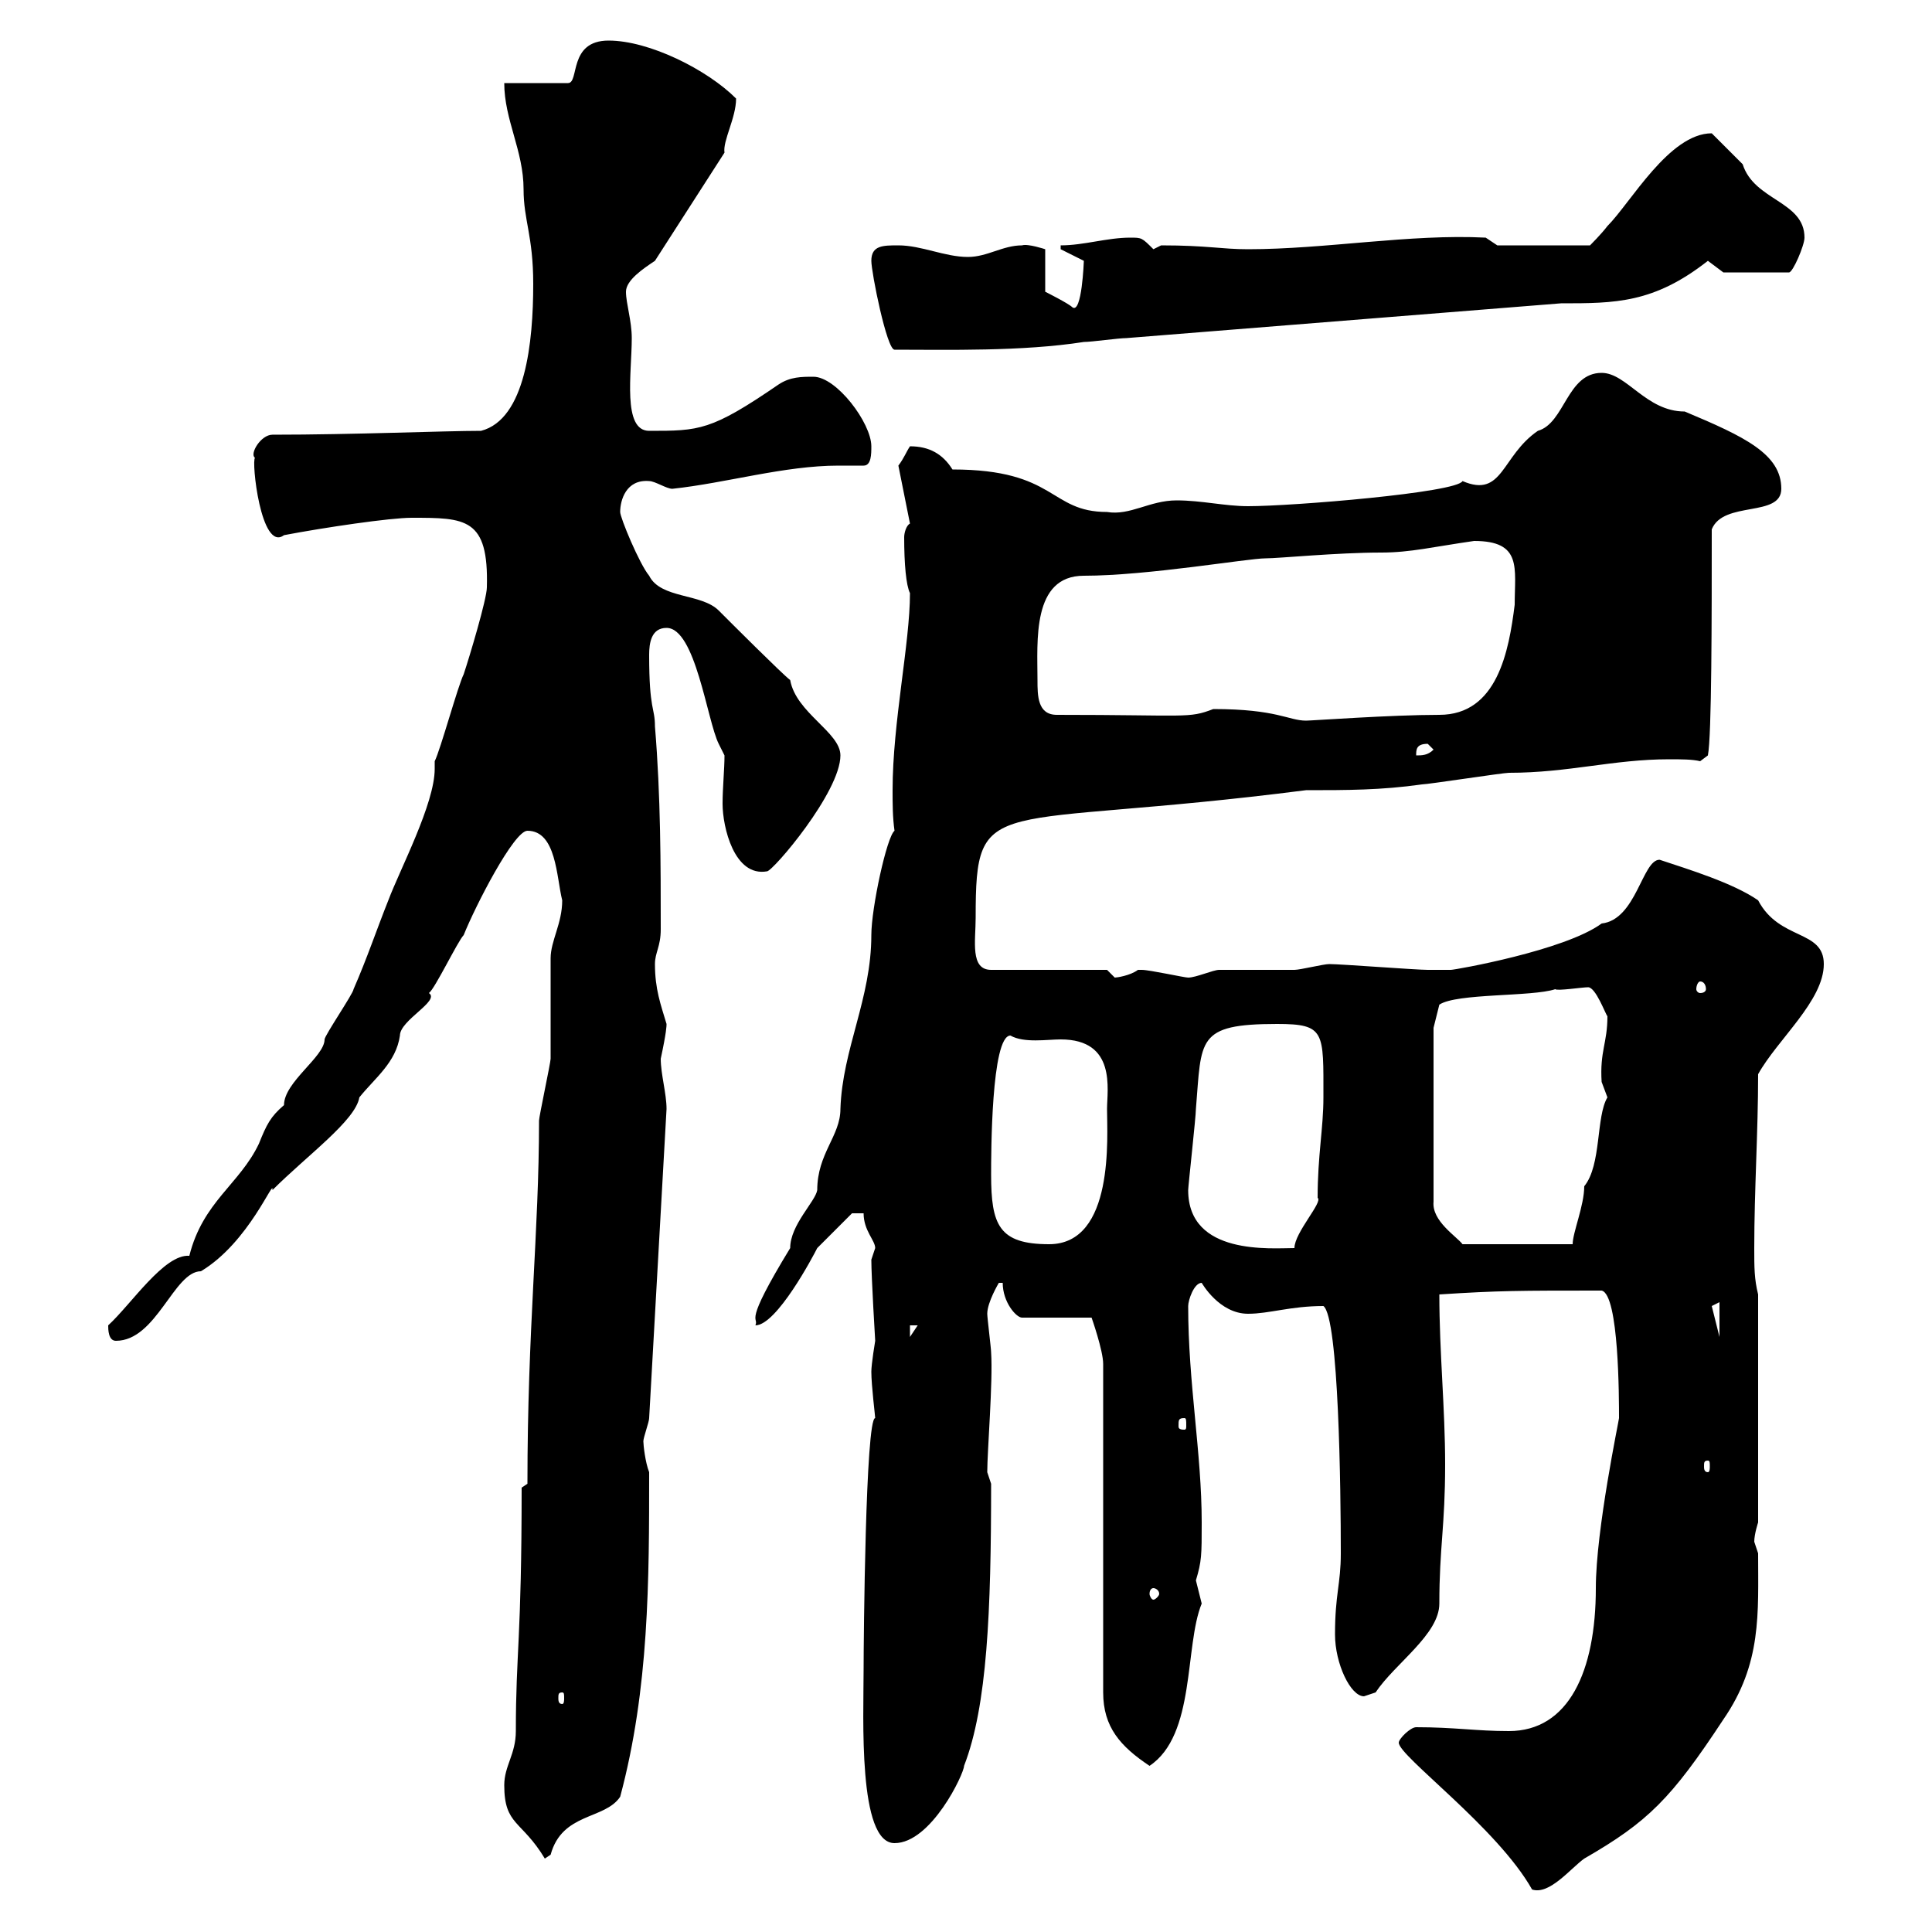 <svg xmlns="http://www.w3.org/2000/svg" xmlns:xlink="http://www.w3.org/1999/xlink" width="300" height="300"><path d="M217.20 270.60C217.20 272.70 232.50 283.80 237.90 293.40C240.60 294.30 243.90 290.10 246 288.60C255.90 282.90 259.50 279.30 267.60 267C273.60 258.30 273 250.50 273 241.20C273 241.20 272.40 239.40 272.40 239.40C272.40 238.20 273 236.40 273 236.40L273 201C272.40 198.60 272.40 196.80 272.40 193.80C272.40 184.80 273 175.80 273 166.80C276 161.40 283.20 155.40 283.20 149.70C283.20 144.30 276.30 146.10 273 139.80C269.10 137.10 262.20 135 257.70 133.50C255 133.50 254.10 142.80 248.70 143.40C243 147.60 225.90 150.60 225.30 150.60C225.30 150.60 222.60 150.60 221.70 150.60C219.90 150.60 208.20 149.70 206.40 149.70C205.50 149.70 201.90 150.60 201 150.60C200.10 150.60 190.20 150.60 189.30 150.60C188.40 150.60 185.70 151.80 184.50 151.80C183.90 151.80 178.50 150.60 177.30 150.60C177.30 150.60 177.30 150.60 176.70 150.60C175.50 151.50 173.40 151.80 173.10 151.80C173.10 151.80 171.90 150.60 171.90 150.60L153.90 150.60C150.60 150.60 151.50 146.10 151.50 142.50C151.50 122.70 153.60 129 202.80 122.70C209.10 122.70 214.50 122.70 220.80 121.80C221.70 121.80 233.40 120 234.30 120C243.60 120 250.50 117.90 259.20 117.90C261 117.90 262.80 117.90 264 118.20L265.20 117.30C265.80 114.30 265.80 95.70 265.80 82.20C267.60 77.70 276.60 80.40 276.60 75.90C276.60 70.50 270.90 67.80 261.60 63.90C255.60 63.90 252.60 57.90 248.70 57.90C243.30 57.90 243 65.70 238.80 66.90C233.10 70.80 233.40 77.40 227.10 74.70C226.20 76.50 200.70 78.60 193.80 78.60C190.20 78.60 186.60 77.70 182.70 77.70C178.50 77.70 175.50 80.10 171.90 79.50C162.90 79.50 164.10 72.90 147.90 72.90C146.40 70.50 144.30 69.30 141.30 69.30C140.70 70.20 140.40 71.10 139.50 72.30L141.30 81.30C140.70 81.60 140.40 82.80 140.40 83.40C140.40 87.60 140.70 90.90 141.30 92.10C141.30 99.90 138.60 112.20 138.60 122.70C138.60 124.80 138.60 126.90 138.90 129C137.70 129.90 135.30 141 135.30 145.20C135.30 155.10 130.80 162.90 130.50 172.20C130.50 176.40 126.90 179.10 126.90 184.80C126.60 186.60 122.70 190.20 122.70 193.80C115.20 206.10 117.90 204.30 117.30 205.80C120.60 205.80 126.30 195 126.90 193.80C128.70 192 132.30 188.40 132.30 188.40L134.10 188.40C134.10 191.10 135.90 192.60 135.90 193.80C135.90 193.80 135.30 195.60 135.30 195.60C135.30 198.30 135.90 208.20 135.90 208.20C135.90 208.20 135.30 211.80 135.30 213C135.30 215.10 135.90 219.90 135.90 220.20C134.40 220.20 134.10 254.70 134.10 259.20C134.10 266.70 133.20 286.20 138.90 286.20C144.60 286.20 149.70 275.40 149.70 274.20C153.30 264.90 153.90 250.20 153.90 230.40C153.90 230.40 153.30 228.60 153.30 228.60C153.30 225.30 154.20 214.50 153.90 210C153.90 209.40 153.30 204.60 153.30 204C153.30 202.20 155.10 199.20 155.10 199.20L155.70 199.20C155.70 202.20 157.80 204.60 158.70 204.60L169.50 204.60C169.50 204.60 171.30 209.70 171.30 211.80L171.30 262.80C171.30 268.20 174 271.20 178.50 274.20C185.70 269.40 183.90 255.60 186.60 249C186.60 249 185.70 245.40 185.70 245.40C186.60 242.40 186.60 241.50 186.60 236.40C186.60 225.60 184.50 214.80 184.50 202.80C184.50 201.90 185.40 199.20 186.60 199.20C186.60 199.20 189.30 204 193.80 204C197.10 204 200.40 202.80 205.50 202.80C207.90 204.60 208.20 231.60 208.20 241.20C208.20 246 207.30 247.50 207.30 253.80C207.30 258.30 209.70 263.40 211.80 263.40C211.80 263.40 213.60 262.80 213.60 262.80C216.60 258.30 223.50 253.80 223.50 249C223.50 240.30 224.40 237 224.40 227.40C224.40 218.70 223.50 210 223.50 201C232.80 200.40 235.80 200.40 248.70 200.40C251.40 201 251.40 217.20 251.40 220.20C251.40 220.50 247.80 237.60 247.80 246.60C247.80 259.50 243.60 268.80 234.30 268.80C229.20 268.80 225.90 268.20 219.90 268.20C219 268.20 217.20 270 217.20 270.60ZM78.30 277.20C78.30 283.50 81 282.60 84.60 288.60C84.60 288.60 85.50 288 85.50 288C87.30 281.40 93.90 282.60 96.30 279C100.80 262.20 100.80 245.40 100.80 228.60C100.20 227.10 99.90 224.40 99.90 223.80C99.90 223.20 100.80 220.80 100.80 220.20C101.70 204 102.60 188.40 103.50 172.20C103.50 169.80 102.60 166.80 102.60 164.40C103.50 160.20 103.50 159.30 103.50 159C102.60 156 101.70 153.60 101.70 149.70C101.70 147.90 102.60 147 102.60 144.30C102.60 134.40 102.60 123.60 101.70 112.80C101.70 109.80 100.80 110.40 100.80 101.70C100.80 99.90 101.10 97.50 103.50 97.50C108 97.50 109.80 111.90 111.60 115.50C111.60 115.50 112.50 117.30 112.50 117.30C112.50 119.40 112.20 122.40 112.20 124.80C112.20 128.40 114 136.20 119.10 135.30C120 135.30 130.50 123 130.50 117.30C130.50 113.70 123.60 110.70 122.70 105.60C121.50 104.70 113.40 96.60 111.60 94.80C108.90 92.10 102.60 93 100.80 89.40C99.30 87.60 96.30 80.40 96.30 79.50C96.30 77.70 97.20 74.40 100.80 74.70C101.70 74.70 103.50 75.90 104.40 75.90C112.80 75 121.80 72.30 130.20 72.30C131.70 72.30 132.60 72.30 134.10 72.30C135.30 72.30 135.30 70.50 135.30 69.30C135.30 65.70 129.90 58.50 126.30 58.50C124.50 58.50 122.70 58.50 120.90 59.70C110.40 66.90 108.60 66.90 100.80 66.90C96.60 66.90 98.10 57.90 98.10 52.50C98.10 49.80 97.20 47.10 97.20 45.30C97.20 43.50 99.90 41.70 101.70 40.50L112.50 23.70C112.20 21.90 114.30 18.30 114.30 15.30C109.80 10.80 100.80 6.30 94.50 6.30C88.20 6.30 90 12.90 88.20 12.90L78.30 12.90C78.30 18.60 81.30 23.40 81.30 29.40C81.30 34.20 82.80 36.60 82.80 44.10C82.80 53.10 81.60 65.10 74.70 66.90C69 66.90 54.90 67.50 42.30 67.50C40.50 67.50 38.70 70.50 39.60 71.10C39 71.40 40.50 85.80 44.10 83.10C50.40 81.90 60.60 80.40 63.90 80.40C72.30 80.40 75.90 80.40 75.60 91.20C75.60 93 72.90 102 72 104.70C71.10 106.50 68.40 116.40 67.50 118.20C67.50 118.80 67.50 119.10 67.50 119.40C67.50 124.80 62.10 135 60.30 139.80C58.50 144.30 57 148.80 54.90 153.60C54.90 154.20 50.40 160.80 50.40 161.40C50.40 164.10 44.10 168 44.10 171.60C42 173.40 41.40 174.60 40.20 177.60C37.20 183.90 31.50 186.60 29.40 195C25.50 194.70 20.40 202.50 16.80 205.80C16.80 206.40 16.80 208.20 18 208.20C24.30 208.20 27 197.40 31.20 197.40C38.70 192.90 42.60 182.70 42.30 184.80C47.70 179.40 55.20 174 55.80 170.40C58.20 167.40 61.50 165 62.10 160.80C62.10 158.40 68.40 155.40 66.60 154.20C67.50 153.60 71.10 146.10 72 145.20C73.80 140.70 79.80 129 81.90 129C86.40 129 86.40 136.20 87.30 139.80C87.30 143.40 85.50 146.10 85.50 148.80C85.50 150.60 85.50 162.60 85.50 164.40C85.50 165 83.70 173.40 83.70 174C83.70 191.40 81.90 206.10 81.90 230.40L81 231C81 254.70 80.10 256.50 80.10 268.80C80.10 272.40 78.30 274.20 78.30 277.20ZM87.30 262.80C87.60 262.80 87.60 263.10 87.60 263.70C87.60 264 87.60 264.60 87.30 264.60C86.70 264.60 86.70 264 86.70 263.70C86.70 263.10 86.70 262.80 87.30 262.80ZM179.10 246.60C179.40 246.60 180 246.90 180 247.50C180 247.80 179.40 248.40 179.10 248.40C178.80 248.40 178.50 247.80 178.50 247.50C178.50 246.90 178.80 246.60 179.10 246.60ZM265.20 226.80C265.50 226.80 265.50 227.10 265.50 227.70C265.50 228 265.50 228.60 265.20 228.60C264.60 228.60 264.60 228 264.60 227.70C264.60 227.10 264.60 226.80 265.20 226.80ZM183.90 220.20C184.20 220.20 184.20 220.50 184.20 221.40C184.20 221.70 184.20 222 183.90 222C183 222 183 221.70 183 221.40C183 220.50 183 220.20 183.90 220.20ZM141.30 205.80L142.50 205.80L141.30 207.60ZM267 202.20L267 207.60L265.80 202.80ZM184.50 184.80C184.50 184.20 185.70 173.40 185.70 172.20C186.60 161.40 185.70 159 198.30 159C205.80 159 205.50 160.20 205.50 170.40C205.50 175.20 204.60 179.40 204.60 186C205.50 186.60 201 191.40 201 193.80C197.40 193.80 184.50 195 184.50 184.80ZM153.90 182.40C153.90 179.40 153.90 160.80 156.90 160.80C159 162 162.60 161.40 164.70 161.40C173.40 161.40 171.90 169.20 171.90 172.20C171.90 176.40 173.10 193.20 162.90 193.20C155.10 193.20 153.90 190.20 153.90 182.40ZM222.60 159.60L223.50 156C226.20 154.20 237.90 154.80 241.50 153.60C241.80 153.90 245.70 153.30 246.60 153.30C247.80 153.30 249.30 157.50 249.60 157.80C249.60 162 248.40 163.20 248.70 168C248.70 168 249.60 170.40 249.60 170.40C247.80 173.40 248.70 180.90 246 184.20C246 187.20 244.20 191.40 244.20 193.20L227.10 193.20C226.20 192 222.30 189.60 222.60 186.60ZM264 152.40C264.60 152.40 264.90 153 264.90 153.60C264.90 153.90 264.60 154.20 264 154.20C263.70 154.20 263.40 153.90 263.40 153.60C263.40 153 263.70 152.40 264 152.40ZM221.70 115.50C221.70 115.50 222.60 116.40 222.60 116.40C221.70 117.30 220.80 117.30 219.90 117.30C219.90 116.40 219.90 115.50 221.70 115.50ZM188.40 110.10C184.50 111.60 184.50 111 164.10 111C161.10 111 161.10 108 161.10 105.60C161.10 99.60 160.20 89.40 168.30 89.40C178.20 89.40 193.80 86.70 196.50 86.70C198.60 86.70 207.60 85.80 214.50 85.80C219 85.80 222.60 84.90 228.90 84C236.40 84 235.20 88.20 235.20 93.90C234.30 101.10 232.50 111 223.50 111C216 111 203.70 111.90 202.80 111.90C200.10 111.90 198.30 110.10 188.40 110.10ZM135.30 40.50C135.30 42.30 137.70 54.30 138.90 54.30C147 54.30 158.70 54.60 168.30 53.10C169.50 53.10 173.70 52.50 174.90 52.50L242.40 47.10C250.80 47.10 256.80 47.10 265.20 40.50C265.20 40.50 267.60 42.30 267.60 42.30L277.80 42.30C278.40 42.30 280.20 38.10 280.20 36.90C280.20 31.20 272.40 31.20 270.60 25.50C269.40 24.30 267 21.90 265.80 20.70C259.20 20.70 253.20 31.50 249.60 35.10C248.70 36.30 246.90 38.10 246.90 38.10L232.50 38.10L230.70 36.90C219 36.30 205.80 38.70 193.80 38.70C189.60 38.70 187.50 38.10 180.30 38.10L179.10 38.70C177.30 36.90 177.30 36.90 175.50 36.90C171.90 36.90 168.30 38.10 164.70 38.10L164.70 38.70L168.30 40.50C168.30 40.50 168 48.90 166.50 47.70C165.90 47.10 162.30 45.30 162.30 45.30L162.30 38.70C162.30 38.70 159.60 37.80 158.70 38.10C155.70 38.10 153.30 39.90 150.30 39.90C146.70 39.90 143.10 38.10 139.50 38.10C137.10 38.10 135.30 38.10 135.30 40.50Z"/></svg>